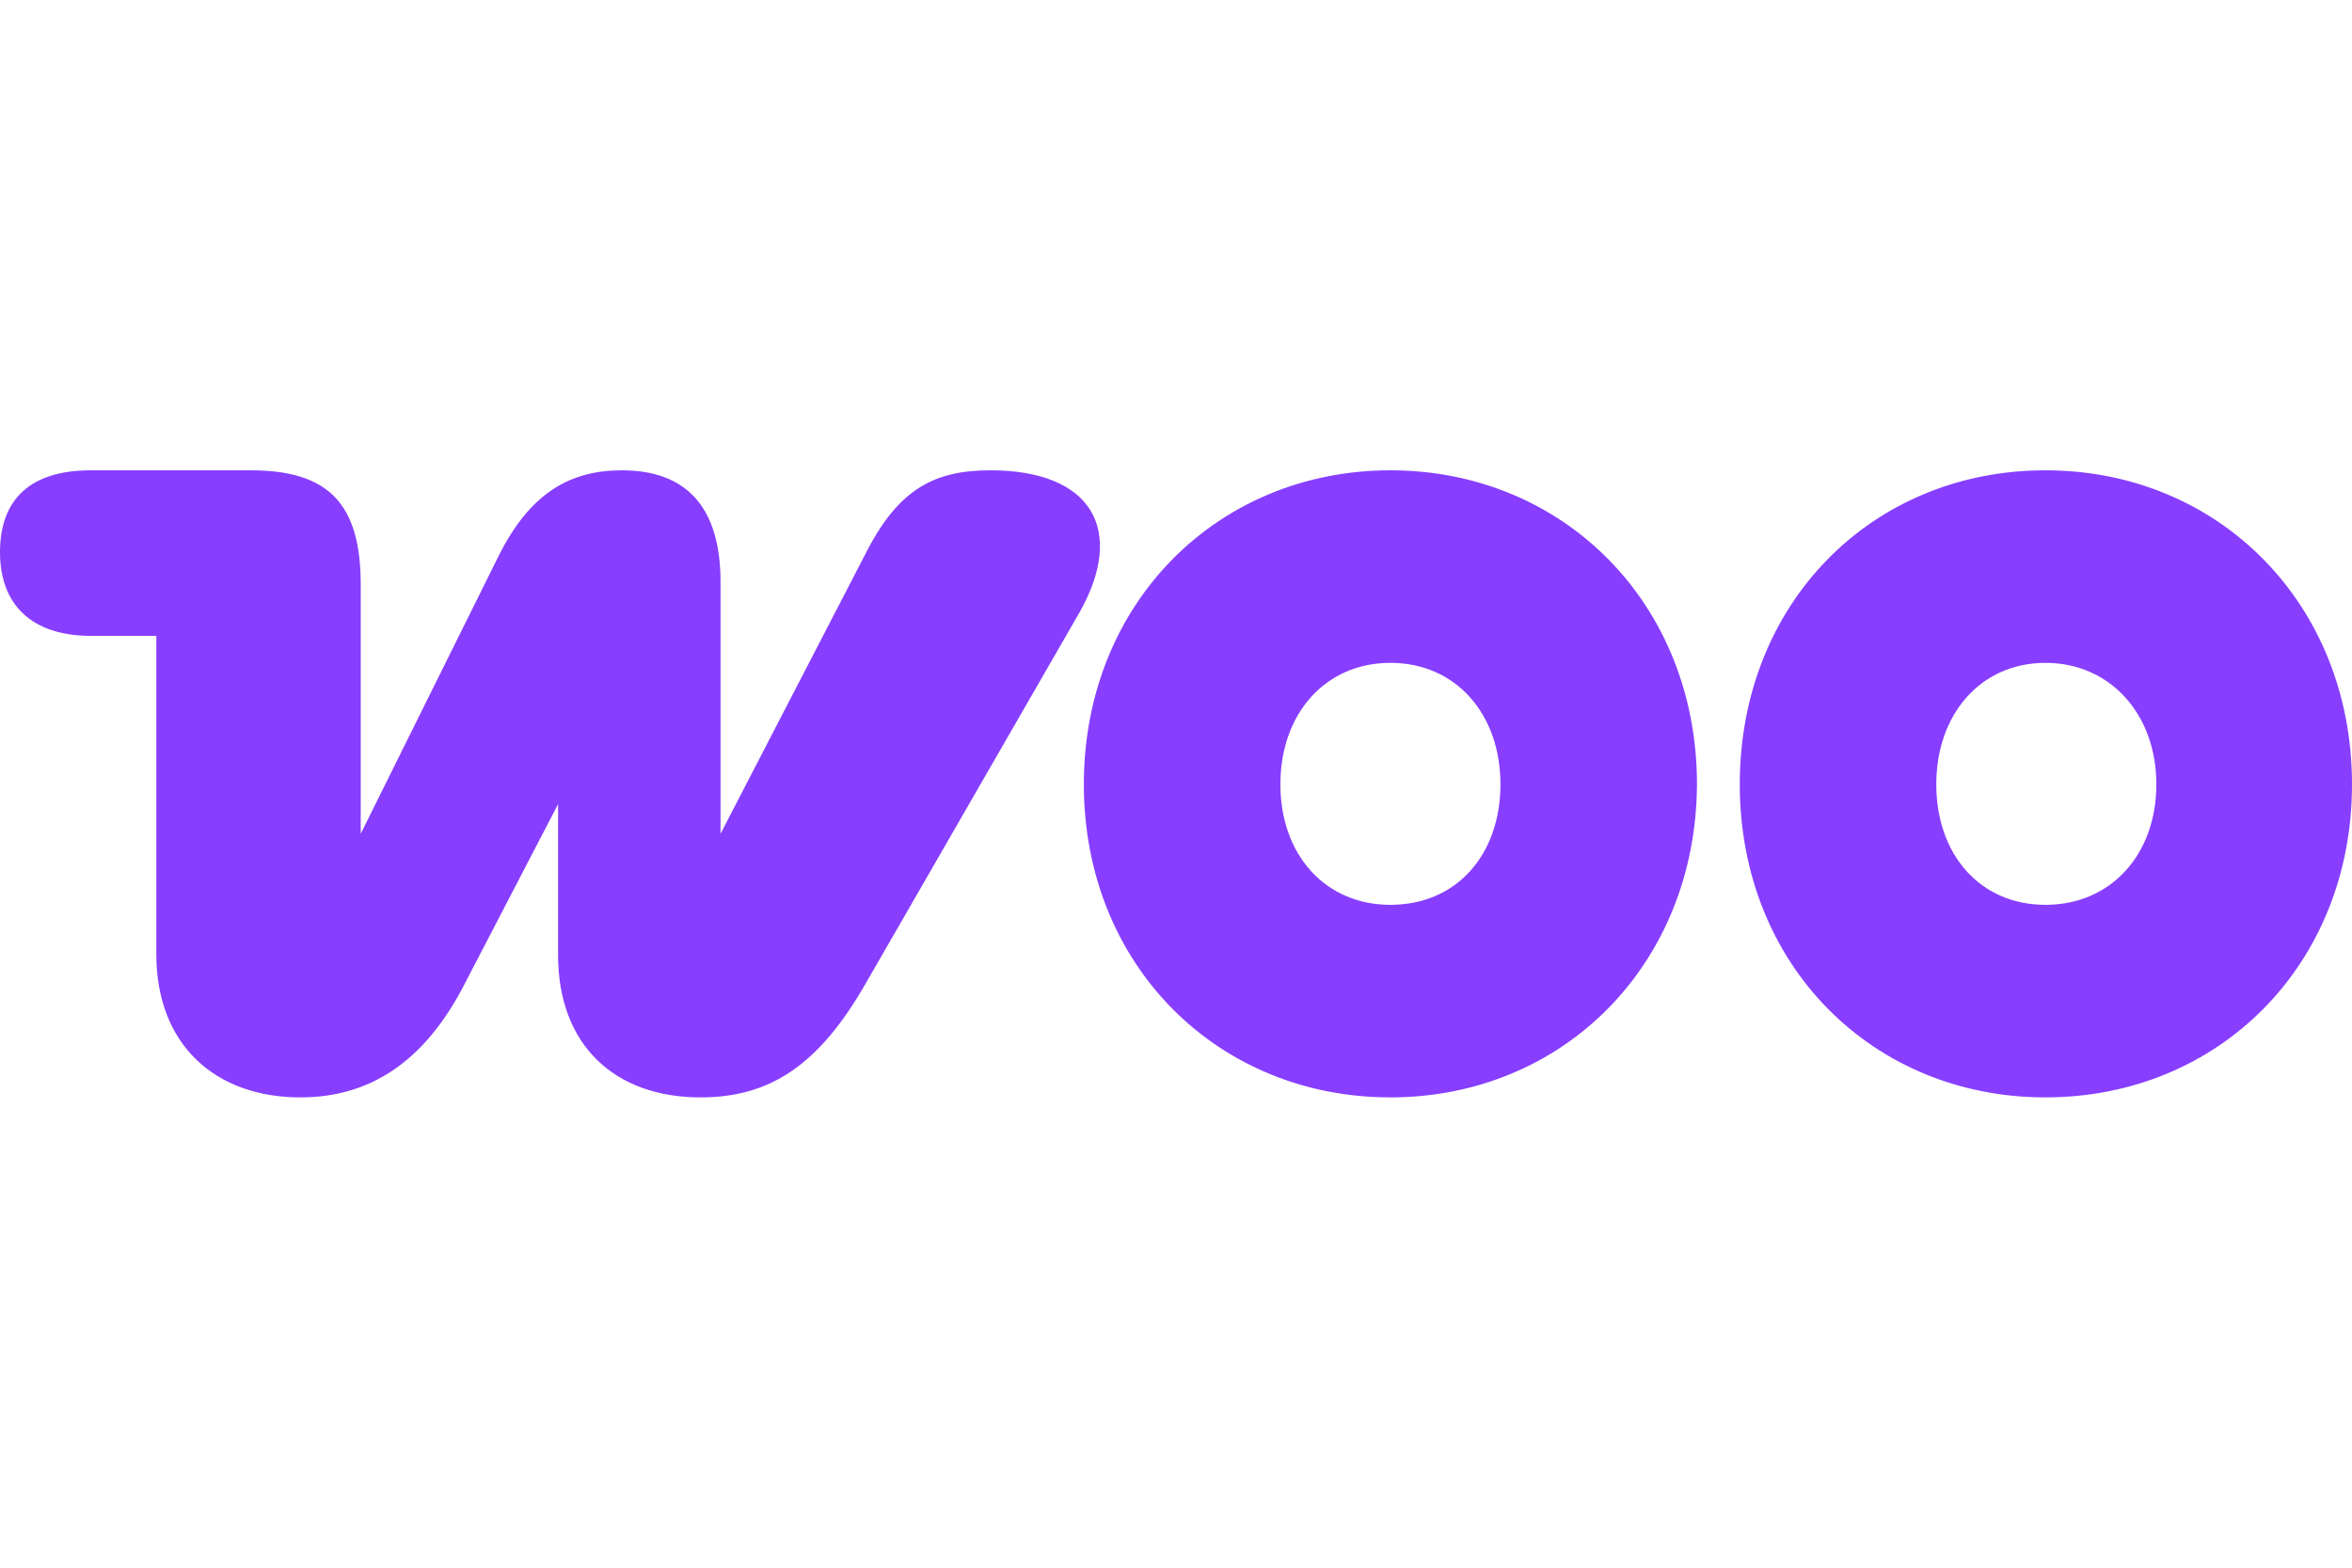 <svg width="60" height="40" viewBox="0 0 60 40" fill="none" xmlns="http://www.w3.org/2000/svg">
<g clip-path="url(#clip0_817_1667)">
<path d="M52.18 23.087C50.509 23.087 49.395 21.802 49.395 20.012C49.395 18.221 50.531 16.913 52.18 16.913C53.828 16.913 55.009 18.221 55.009 20.012C55.009 21.802 53.851 23.087 52.18 23.087ZM52.18 28C56.613 28 60 24.603 60 20.012C60 15.42 56.613 12 52.18 12C47.746 12 44.382 15.397 44.382 20.012C44.382 24.625 47.768 28 52.18 28ZM35.47 23.087C33.799 23.087 32.663 21.802 32.663 20.012C32.663 18.221 33.799 16.913 35.47 16.913C37.141 16.913 38.277 18.221 38.277 20.012C38.277 21.802 37.163 23.087 35.47 23.087ZM35.47 28C39.881 28 43.268 24.603 43.29 20.012C43.29 15.397 39.881 12 35.47 12C31.058 12 27.649 15.397 27.649 20.012C27.649 24.625 31.058 28 35.47 28ZM7.664 28C9.402 28 10.828 27.128 11.875 25.062L14.237 20.517V24.373C14.237 26.646 15.663 28 17.869 28C19.606 28 20.876 27.22 22.102 25.062L27.538 15.627C28.719 13.538 27.872 12 25.265 12C23.862 12 22.948 12.459 22.124 14.043L18.381 21.274V14.847C18.381 12.918 17.49 12 15.863 12C14.549 12 13.524 12.574 12.722 14.181L9.202 21.274V14.915C9.202 12.849 8.377 12 6.394 12H2.317C0.78 12 0 12.735 0 14.089C0 15.443 0.824 16.224 2.317 16.224H3.988V24.35C3.988 26.646 5.481 28 7.664 28Z" fill="#873EFF"/>
</g>
<defs>
<clipPath id="clip0_817_1667">
<rect width="60" height="16" fill="white" transform="translate(0 12)"/>
</clipPath>
</defs>
</svg>
